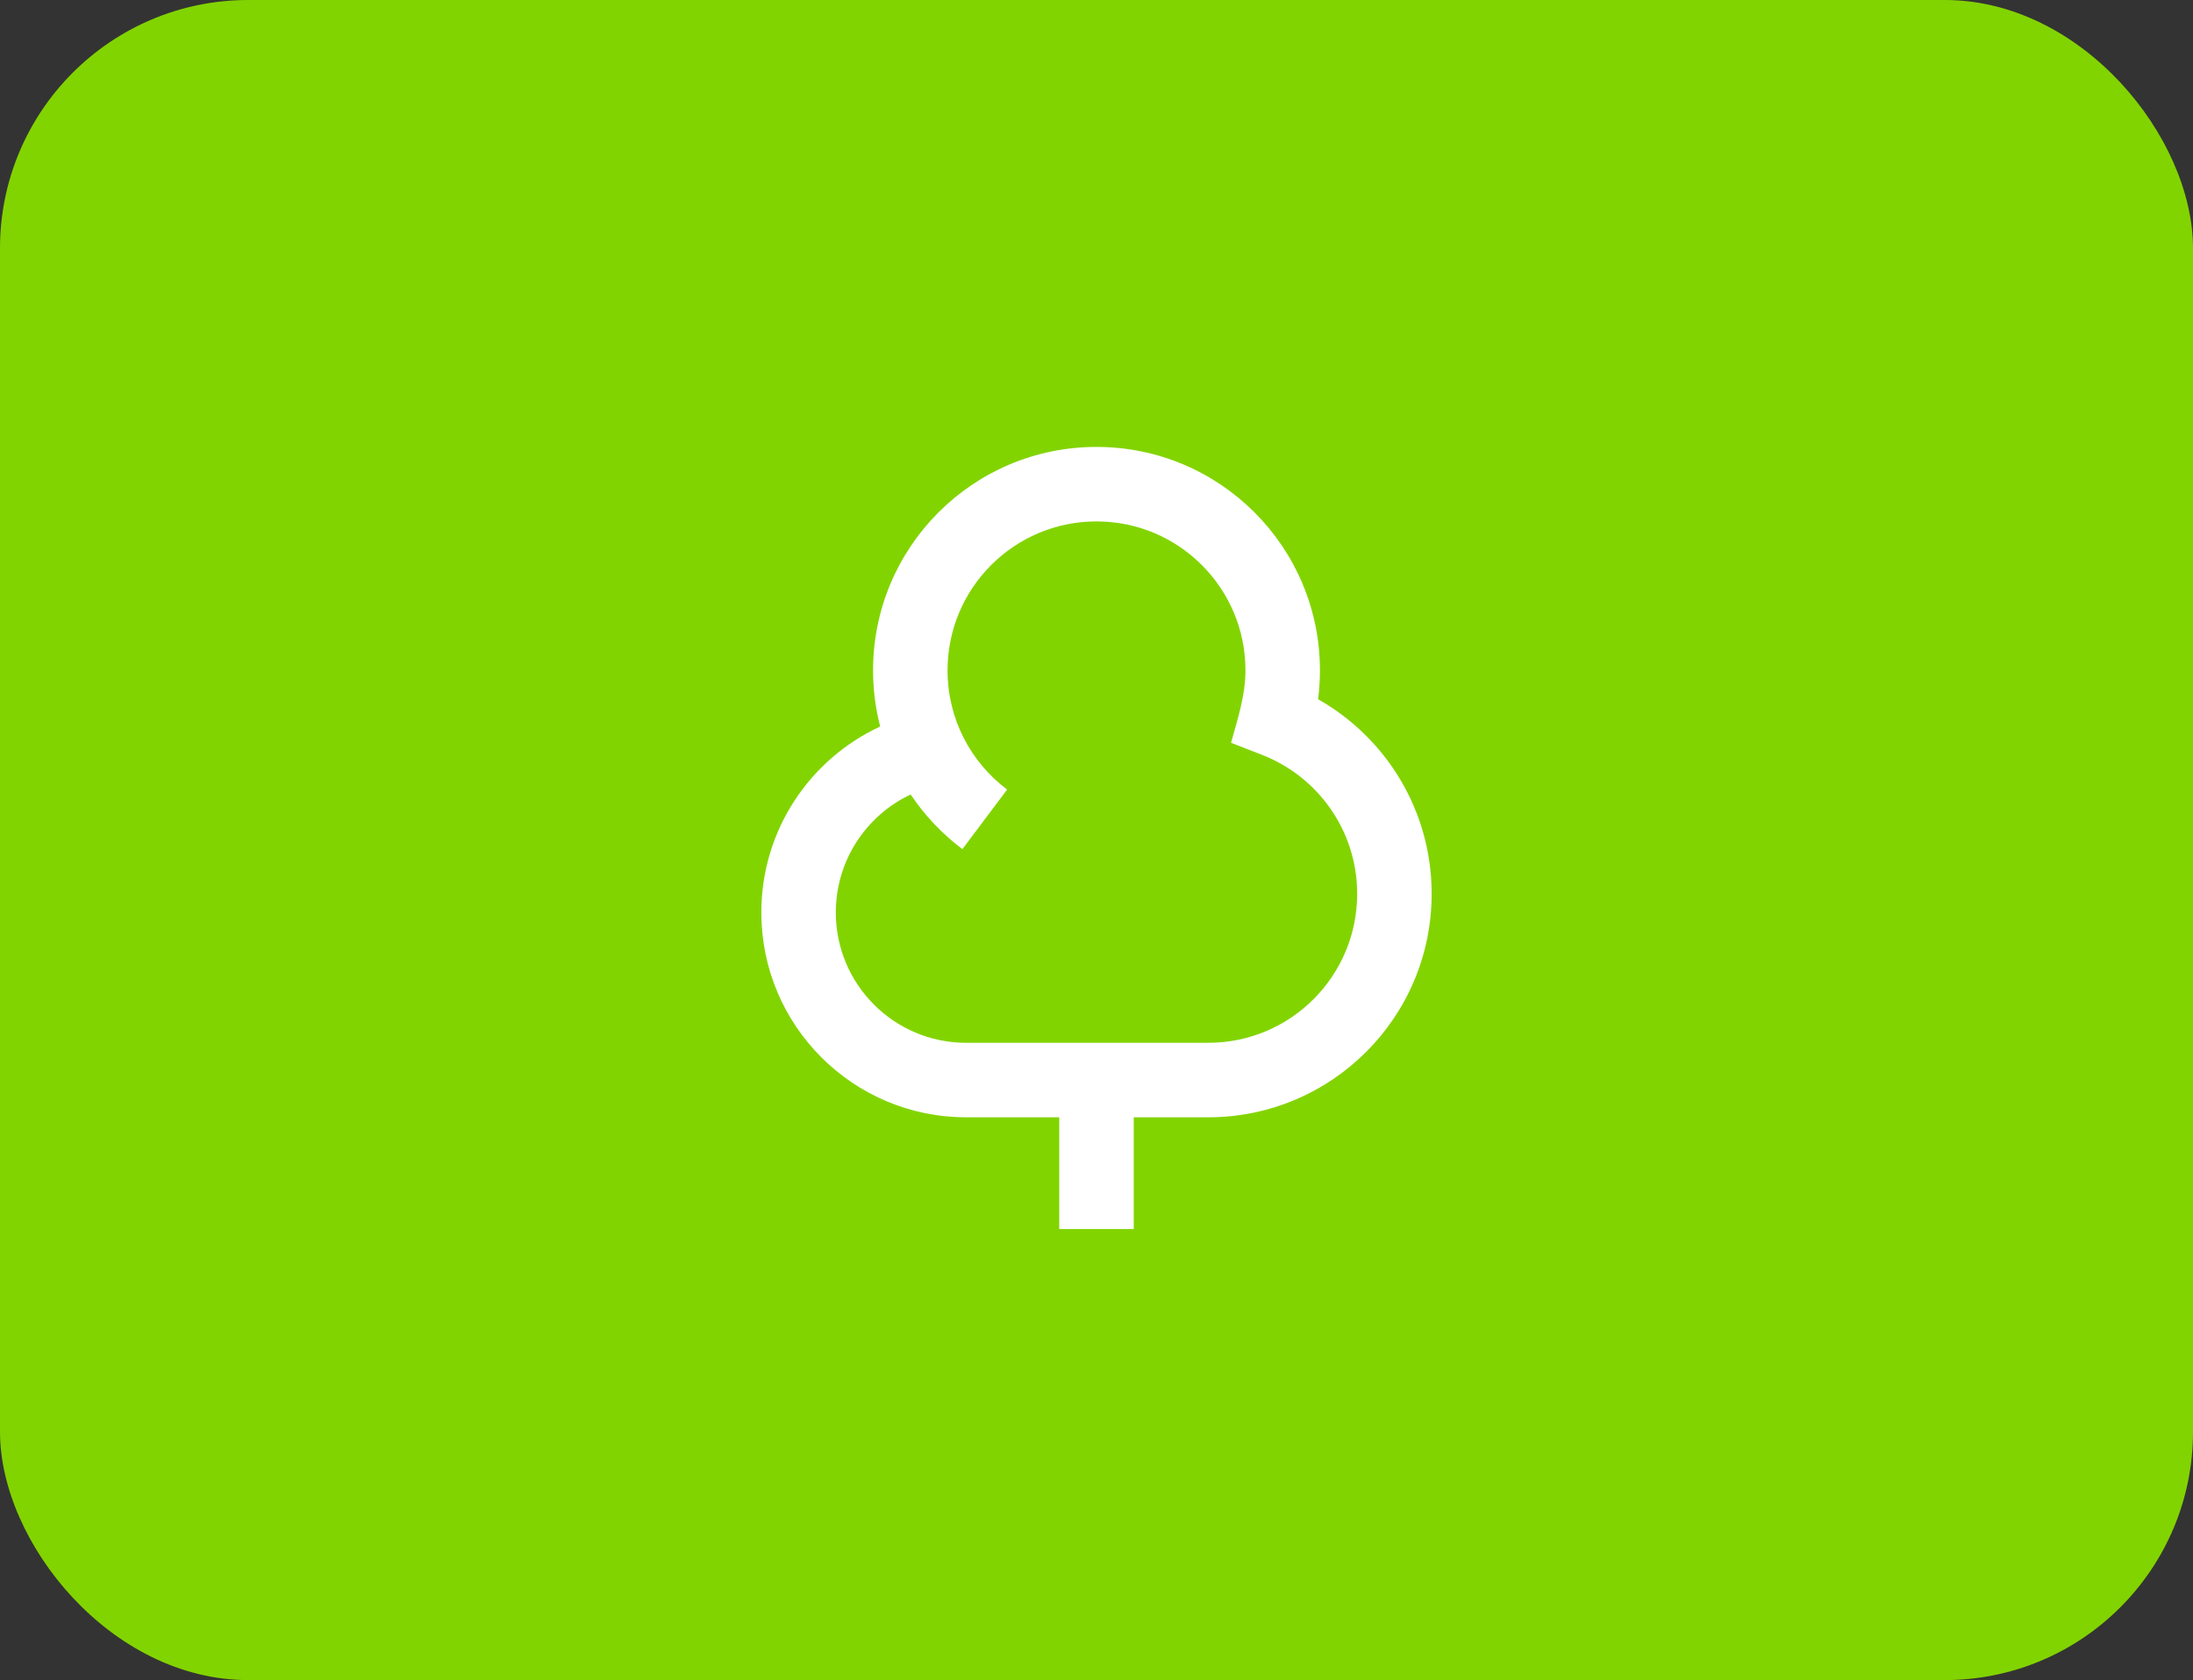 <svg width="265" height="203" viewBox="0 0 265 203" fill="none" xmlns="http://www.w3.org/2000/svg">
<rect x="0" y="0" width="265" height="203" fill="#333333" stroke="none"/>
<rect width="265" height="203" rx="30" fill="#82D400"/>
<path d="M105.5 81C105.5 66.088 117.588 54 132.5 54C147.412 54 159.5 66.088 159.5 81C159.5 82.18 159.424 83.343 159.277 84.486C167.465 89.119 173 97.909 173 108C173 122.912 160.912 135 146 135H137V148.5H128V135H116.75C103.081 135 92 123.919 92 110.25C92 100.288 97.882 91.709 106.359 87.782C105.799 85.615 105.5 83.342 105.5 81ZM110.043 95.993C104.698 98.513 101 103.954 101 110.25C101 118.949 108.052 126 116.75 126H146C155.941 126 164 117.941 164 108C164 100.375 159.257 93.847 152.545 91.225L148.758 89.747C149.558 86.865 150.5 84.023 150.5 81C150.5 71.059 142.441 63 132.5 63C122.559 63 114.5 71.059 114.5 81C114.5 86.885 117.32 92.111 121.701 95.402L116.295 102.598C113.86 100.768 111.742 98.533 110.043 95.993Z" fill="white"/>
</svg>
